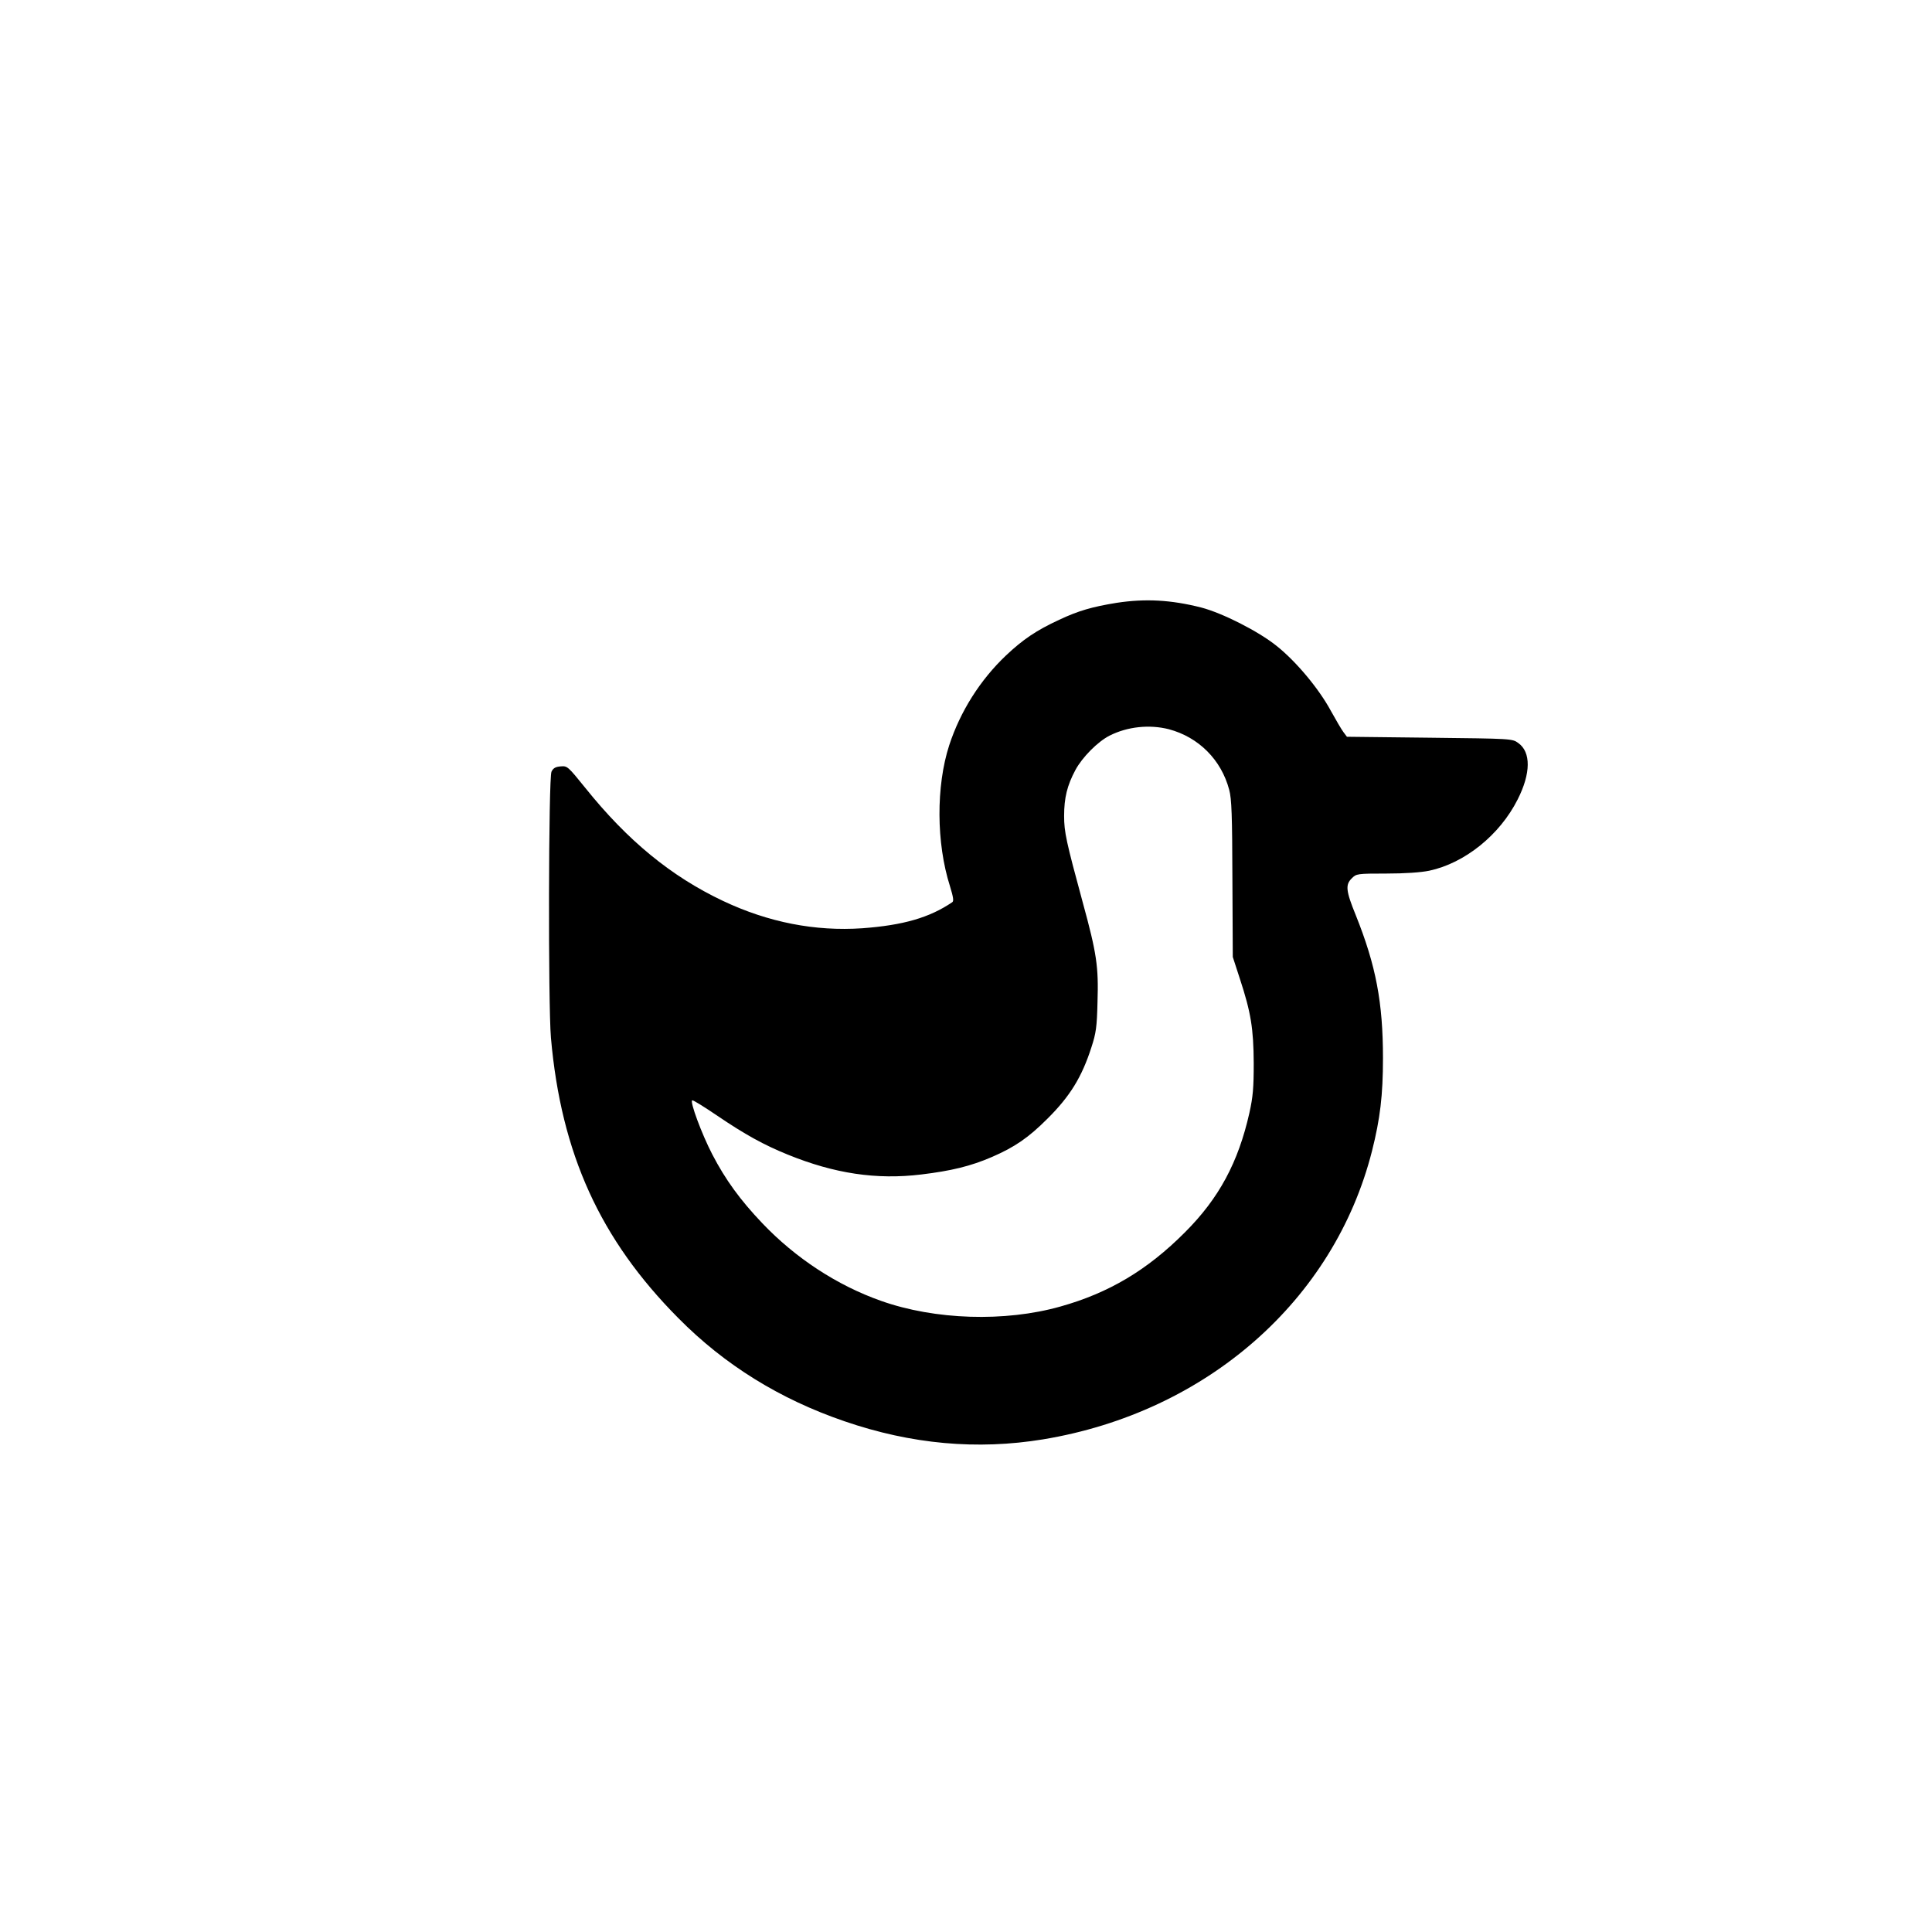 <?xml version="1.0" standalone="no"?>
<!DOCTYPE svg PUBLIC "-//W3C//DTD SVG 20010904//EN"
 "http://www.w3.org/TR/2001/REC-SVG-20010904/DTD/svg10.dtd">
<svg version="1.0" xmlns="http://www.w3.org/2000/svg"
 width="1024pt" height="1024pt" viewBox="0 0 1024 1024"
 preserveAspectRatio="xMidYMid meet">

<g transform="translate(0,1024) scale(0.1,-0.1)"
fill="#000000" stroke="none">
<path d="M5919 7045 c-130 -21 -203 -42 -305 -90 -121 -56 -192 -104 -282
-189 -137 -130 -242 -296 -301 -476 -70 -216 -69 -518 4 -747 18 -59 21 -79
12 -85 -121 -82 -260 -122 -477 -138 -249 -17 -497 31 -738 145 -275 130 -506
320 -729 598 -93 115 -96 118 -131 115 -27 -2 -40 -9 -49 -28 -16 -32 -18
-1234 -3 -1410 54 -615 261 -1069 675 -1486 246 -249 539 -430 881 -547 355
-122 703 -153 1052 -96 866 143 1543 736 1744 1529 43 171 58 294 58 492 0
294 -37 490 -144 757 -53 130 -56 162 -21 196 24 24 28 25 182 25 100 0 184 6
228 15 188 40 374 189 469 378 70 138 71 251 3 299 -32 23 -33 23 -470 28
l-438 5 -18 24 c-10 13 -40 64 -67 113 -63 117 -184 262 -287 344 -98 79 -289
175 -400 204 -161 41 -297 48 -448 25z m276 -670 c158 -42 278 -162 320 -321
13 -48 16 -134 17 -473 l2 -413 38 -117 c58 -177 72 -262 73 -446 0 -132 -4
-178 -23 -264 -59 -262 -161 -452 -341 -632 -200 -201 -404 -322 -661 -394
-294 -83 -665 -71 -950 30 -233 82 -454 227 -630 412 -117 123 -195 230 -265
365 -56 108 -120 281 -106 286 5 2 64 -35 132 -81 147 -100 249 -156 375 -207
246 -100 469 -134 707 -105 158 19 262 44 375 93 120 52 193 102 293 202 120
119 183 221 234 380 24 74 29 106 32 240 6 186 -4 256 -78 526 -88 324 -99
374 -99 459 0 96 16 162 60 244 36 67 118 150 181 182 95 48 211 60 314 34z"/>
</g>
</svg>

